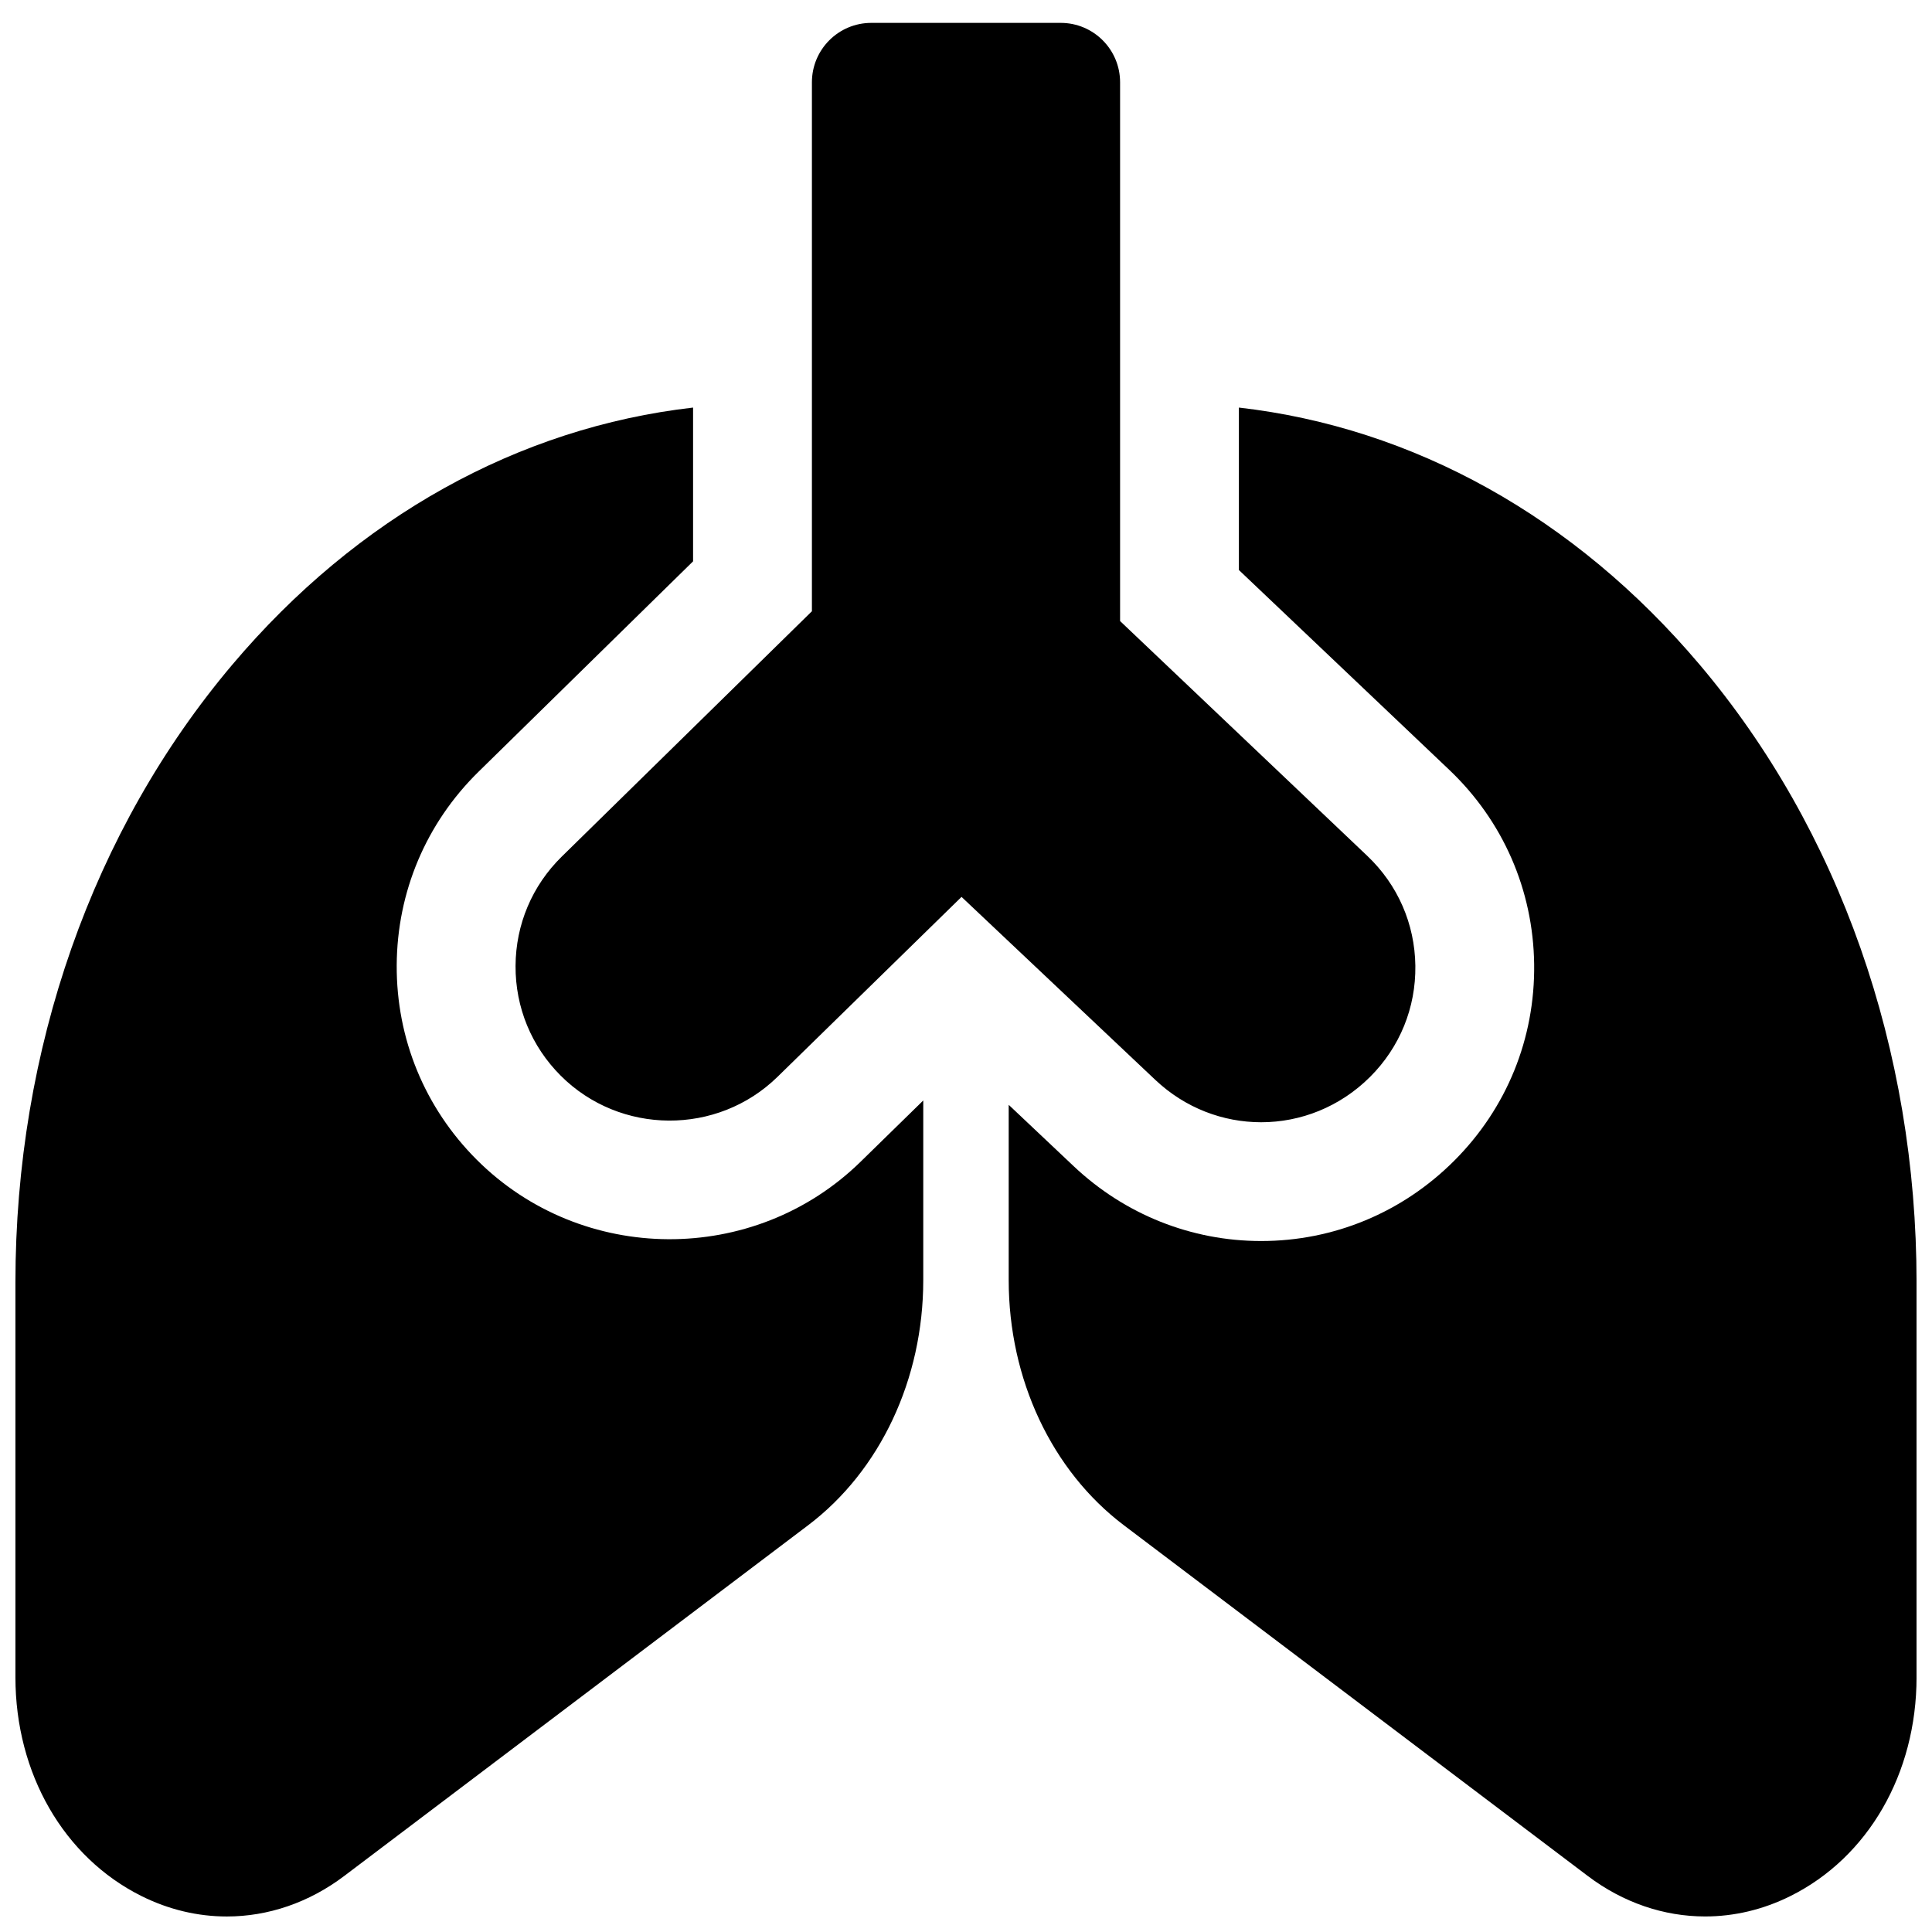 <?xml version="1.0" encoding="UTF-8"?>
<!-- Uploaded to: ICON Repo, www.svgrepo.com, Generator: ICON Repo Mixer Tools -->
<svg width="800px" height="800px" version="1.1" viewBox="144 144 512 512" xmlns="http://www.w3.org/2000/svg">
 <defs>
  <clipPath id="b">
   <path d="m148.09 252h240.91v399.9h-240.91z"/>
  </clipPath>
  <clipPath id="a">
   <path d="m411 252h240.9v399.9h-240.9z"/>
  </clipPath>
 </defs>
 <path d="m506.37 370.84-65.535-62.254v-142.78c0-8.695-7.047-15.742-15.742-15.742h-50.184c-8.695 0-15.742 7.051-15.742 15.742v140.18l-66.293 65.02c-7.844 7.695-12.195 17.98-12.246 28.969-0.055 10.988 4.195 21.316 11.965 29.086 15.75 15.75 41.523 15.895 57.449 0.32l48.777-47.695 51.352 48.492c7.938 7.496 17.996 11.23 28.051 11.23 10.441 0 20.875-4.031 28.902-12.059 7.856-7.856 12.105-18.301 11.961-29.414-0.145-11.109-4.66-21.441-12.715-29.094z"/>
 <g clip-path="url(#b)">
  <path d="m372.05 451.89c-28.203 27.574-73.836 27.32-101.73-0.57-13.758-13.758-21.281-32.047-21.188-51.504 0.094-19.457 7.797-37.676 21.684-51.297l56.855-55.762v-40.746c-46.242 5.281-89.008 28.988-122.06 68.078-37.094 43.871-57.523 102.03-57.523 163.77v104.63c0 25.512 12.816 47.738 33.445 58.004 7.258 3.609 14.934 5.394 22.574 5.394 10.895 0 21.715-3.629 31.129-10.746l122.93-92.938c19.102-14.441 30.508-38.723 30.508-64.949v-47.621z"/>
 </g>
 <g clip-path="url(#a)">
  <path d="m594.38 320.09c-33.051-39.09-75.82-62.793-122.06-68.078v43.051l55.734 52.941c14.262 13.551 22.258 31.848 22.512 51.52 0.25 19.676-7.269 38.172-21.184 52.082-13.723 13.723-31.895 21.281-51.168 21.281-18.492 0-36.129-7.039-49.668-19.824l-17.23-16.27v46.457c0 26.227 11.406 50.508 30.508 64.949l122.93 92.938c9.418 7.121 20.234 10.746 31.129 10.746 7.641 0 15.316-1.781 22.574-5.394 20.637-10.258 33.449-32.484 33.449-57.996v-104.63c0-61.742-20.426-119.9-57.52-163.77z"/>
 </g>
</svg>